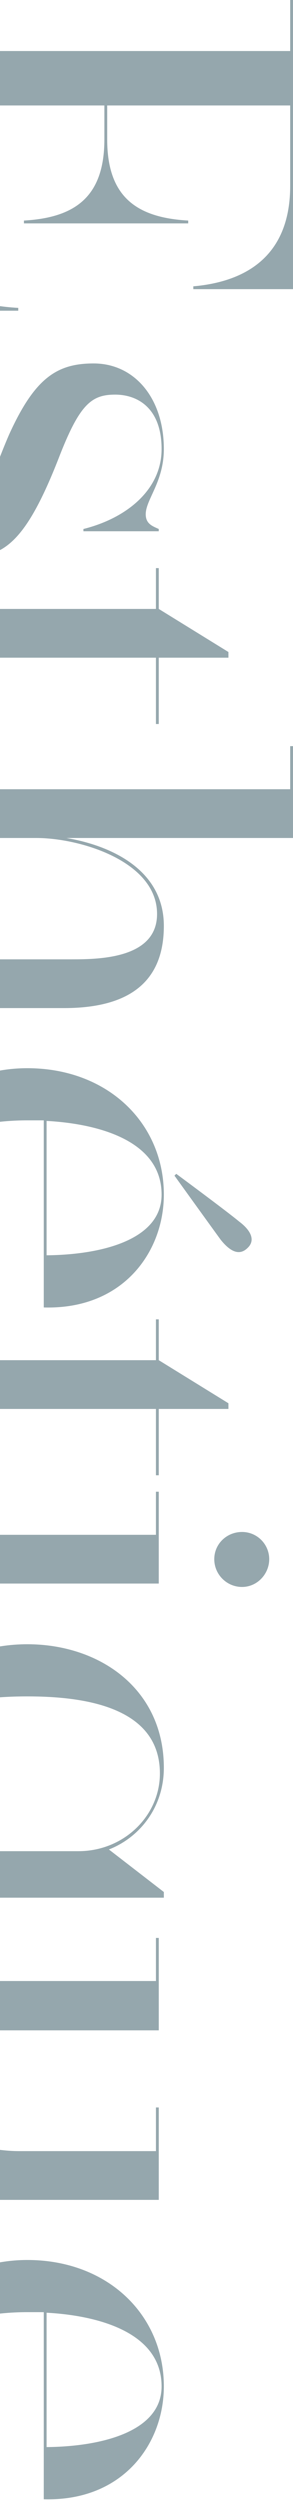 <?xml version="1.0" encoding="UTF-8"?> <svg xmlns="http://www.w3.org/2000/svg" width="50" height="426" viewBox="0 0 50 426" fill="none"><path d="M3.117 52.945H-17.666L-17.666 0L-17.183 2.11257e-08L-17.183 8.695L49.518 8.695V2.93671e-06L50.001 2.95784e-06V49.274H32.988V48.791C42.848 47.921 49.518 42.897 49.518 31.69V17.971L18.294 17.971V23.767C18.294 33.719 23.514 37.1 32.118 37.583V38.066L4.084 38.066V37.583C12.591 37.1 17.811 33.719 17.811 23.767V17.971L-17.183 17.97V35.458C-17.183 46.665 -7.903 51.882 3.117 52.462V52.945Z" fill="#95A7AD"></path><path d="M-5.099 94.876C-12.736 94.876 -18.633 88.402 -18.633 77.485C-18.633 72.171 -15.056 66.857 -15.056 63.862C-15.056 62.026 -16.699 61.447 -18.149 61.06V60.674H-2.006V61.06C-9.256 62.896 -18.149 68.21 -18.149 77.485C-18.149 84.538 -14.863 88.596 -8.966 88.596C-3.069 88.596 -1.812 81.736 1.571 74.007C5.921 64.442 9.691 61.93 15.975 61.93C22.935 61.93 27.961 67.823 27.961 76.519C27.961 82.123 24.868 85.118 24.868 87.629C24.868 89.272 26.028 89.658 27.091 90.141V90.528H14.235V90.141C21.581 88.306 27.575 83.475 27.575 76.519C27.575 69.562 23.515 67.244 19.648 67.244C15.588 67.244 13.558 68.886 9.981 78.161C4.568 91.977 0.798 94.876 -5.099 94.876Z" fill="#95A7AD"></path><path d="M-12.929 123.76C-14.379 122.794 -18.632 120.282 -18.632 114.872C-18.632 108.012 -15.829 103.761 -7.999 103.761L26.608 103.761V96.805H27.092V103.761L38.982 111.104V112.07H27.092L27.092 123.374H26.608L26.608 112.07H-7.999C-11.575 112.07 -17.375 111.78 -17.375 116.707C-17.375 119.992 -14.476 122.215 -12.639 123.277L-12.929 123.76Z" fill="#95A7AD"></path><path d="M-17.183 179.122H-17.666L-17.666 156.031H-17.183V163.47H12.301C17.134 163.47 26.801 163.277 26.801 155.741C26.801 146.755 13.654 142.794 6.211 142.794H-17.183V150.234H-17.666L-17.666 127.143H-17.183L-17.183 134.485L49.518 134.485V127.143H50.001V142.794H11.334C18.778 144.05 27.961 148.108 27.961 157.77C27.961 165.306 24.288 171.779 10.948 171.779H-17.183L-17.183 179.122Z" fill="#95A7AD"></path><path d="M7.468 222.791V190.908H4.664C-4.712 190.908 -18.149 193.903 -18.149 205.4C-18.149 213.613 -13.219 219.023 -8.386 220.956L-8.676 221.535C-13.509 219.506 -18.633 214.482 -18.633 205.4C-18.633 191.874 -8.966 182.02 4.664 182.02C18.295 182.02 27.961 191.295 27.961 203.565C27.961 213.323 21.001 223.178 7.468 222.791ZM7.951 213.903C17.521 213.806 27.575 211.197 27.575 203.565C27.575 194.386 16.845 191.488 7.951 191.005L7.951 213.903Z" fill="#95A7AD"></path><path d="M-12.929 251.774C-14.379 250.808 -18.632 248.296 -18.632 242.885C-18.632 236.026 -15.829 231.775 -7.999 231.775H26.608V224.818H27.092V231.775L38.982 239.117V240.084H27.092L27.092 251.388H26.608L26.608 240.084L-7.999 240.084C-11.575 240.084 -17.375 239.794 -17.375 244.721C-17.375 248.006 -14.476 250.228 -12.639 251.291L-12.929 251.774Z" fill="#95A7AD"></path><path d="M-17.182 277.279H-17.666L-17.666 254.188H-17.182L-17.182 261.53H26.608V254.188H27.092V269.839H-17.182V277.279ZM41.302 261.047C43.912 261.047 45.942 263.173 45.942 265.685C45.942 268.197 43.912 270.419 41.302 270.419C38.692 270.419 36.565 268.293 36.565 265.685C36.565 263.076 38.692 261.047 41.302 261.047Z" fill="#95A7AD"></path><path d="M-40.093 330.708H-40.576L-40.576 307.616H-40.093L-40.093 315.056H-9.449C-14.766 312.93 -18.633 307.713 -18.633 301.24C-18.633 287.81 -7.709 280.178 4.664 280.178C17.038 280.178 27.961 287.81 27.961 301.24C27.961 307.81 23.998 313.027 18.585 315.152L27.961 322.399V323.365H-40.093L-40.093 330.708ZM-3.939 315.442H13.364C21.195 315.442 27.285 309.356 27.285 302.206C27.285 290.709 14.041 289.066 4.664 289.066C-4.712 289.066 -17.956 290.709 -17.956 302.206C-17.956 309.356 -11.672 315.442 -3.939 315.442Z" fill="#95A7AD"></path><path d="M26.61 330.223H27.093L27.093 345.971H-2.874C-7.707 345.971 -17.471 346.164 -17.471 353.604C-17.471 362.589 -4.227 366.55 3.216 366.55H26.61V359.111H27.093V374.859H-17.181V382.202H-17.664V366.55H-1.907C-9.351 365.294 -18.631 361.236 -18.631 351.575C-18.631 344.135 -14.861 337.565 -1.521 337.565H26.61V330.223Z" fill="#95A7AD"></path><path d="M7.468 425.873V393.99H4.664C-4.712 393.99 -18.149 396.985 -18.149 408.482C-18.149 416.695 -13.219 422.105 -8.386 424.038L-8.676 424.617C-13.509 422.588 -18.633 417.564 -18.633 408.482C-18.633 394.956 -8.966 385.102 4.664 385.102C18.295 385.102 27.961 394.377 27.961 406.647C27.961 416.405 21.001 426.26 7.468 425.873ZM7.951 416.985C17.521 416.888 27.575 414.279 27.575 406.647C27.575 397.468 16.845 394.57 7.951 394.087V416.985Z" fill="#95A7AD"></path><path d="M37.662 211.257C39.249 213.234 40.816 214.059 42.238 212.662C43.647 211.35 42.814 209.655 40.812 208.153C38.669 206.37 30.078 200.021 30.078 200.021L29.771 200.331C29.771 200.331 36.023 209.011 37.662 211.257Z" fill="#95A7AD"></path></svg> 
